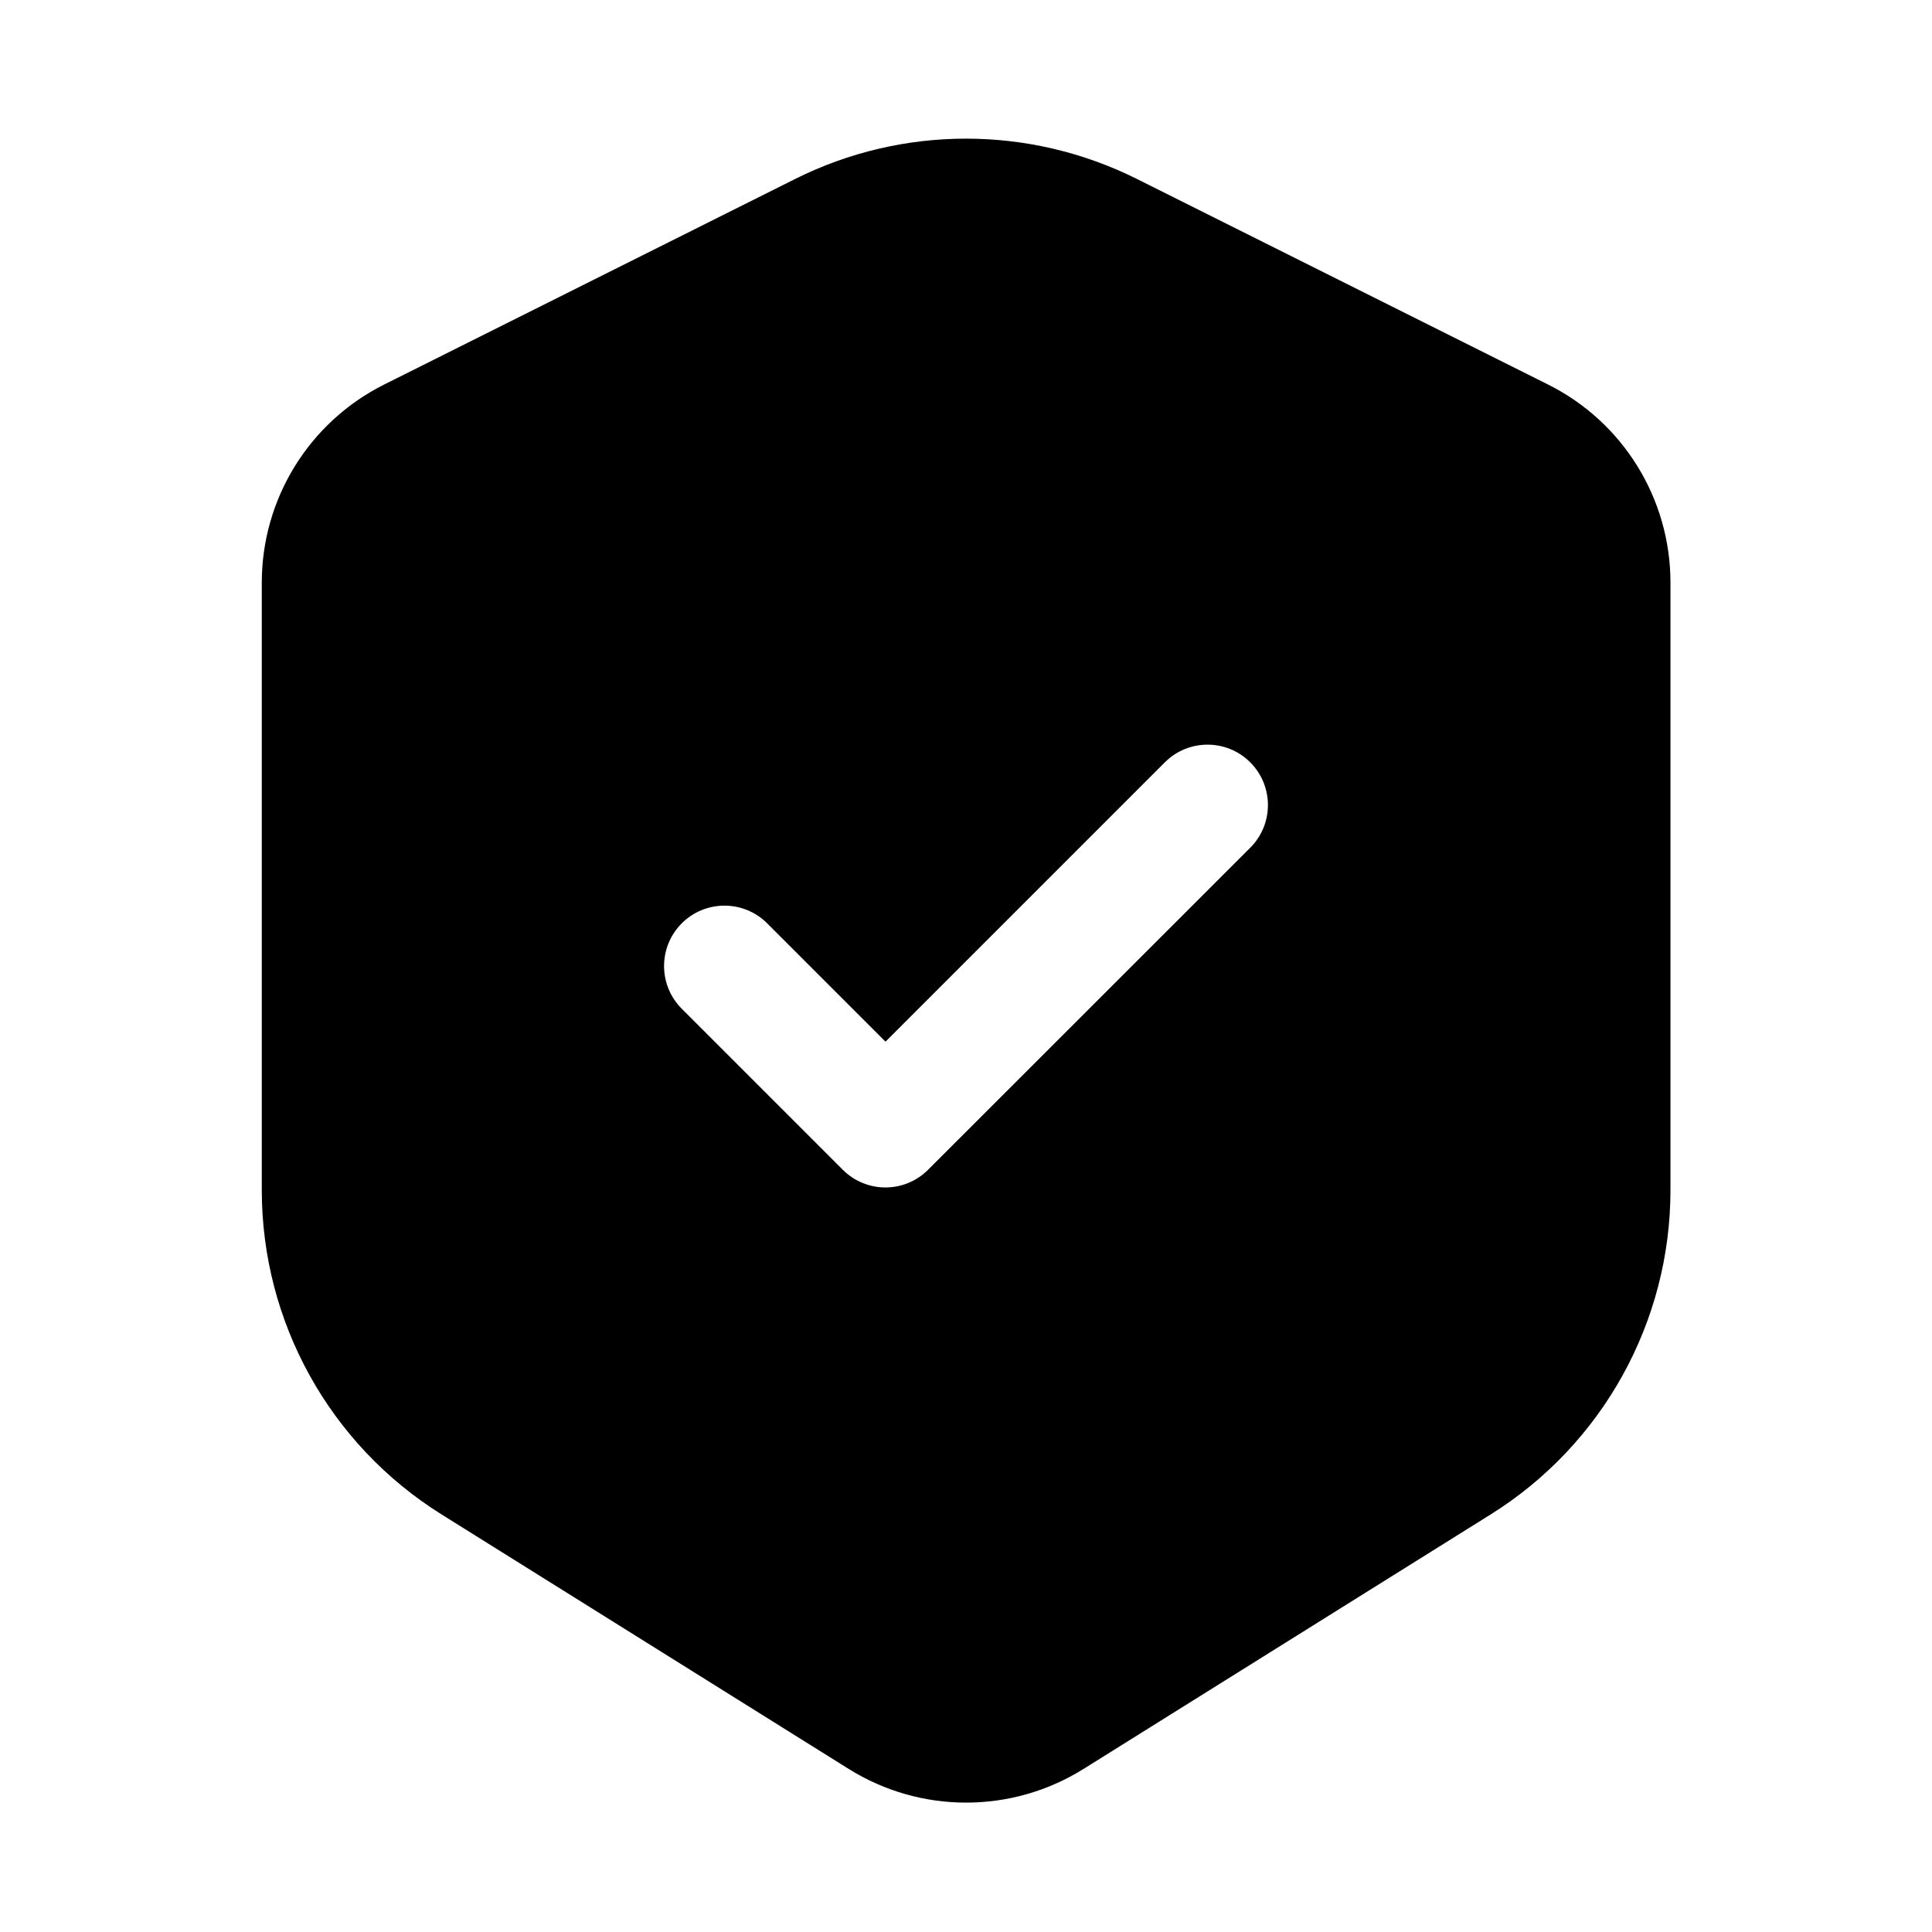<svg xmlns="http://www.w3.org/2000/svg" fill="none" height="512" viewBox="0 0 24 24" width="512"><path clip-rule="evenodd" d="m9.876 2.224c1.337-.669 2.911-.669 4.249 0l5.106 2.553c.932.466 1.52 1.418 1.52 2.46v7.547c0 1.638-.844 3.16-2.232 4.028l-5.06 3.163c-.892.557-2.023.557-2.915 0l-5.06-3.163c-1.389-.868-2.232-2.39-2.232-4.028v-7.547c0-1.042.589-1.994 1.52-2.46zm5.655 8.307c.293-.293.293-.768 0-1.061s-.768-.293-1.061 0l-3.47 3.47-1.47-1.47c-.293-.293-.768-.293-1.061 0s-.293.768 0 1.061l2 2c.141.141.331.22.53.22s.39-.079.53-.22z" fill="rgb(0,0,0)" fill-rule="evenodd"></path></svg>